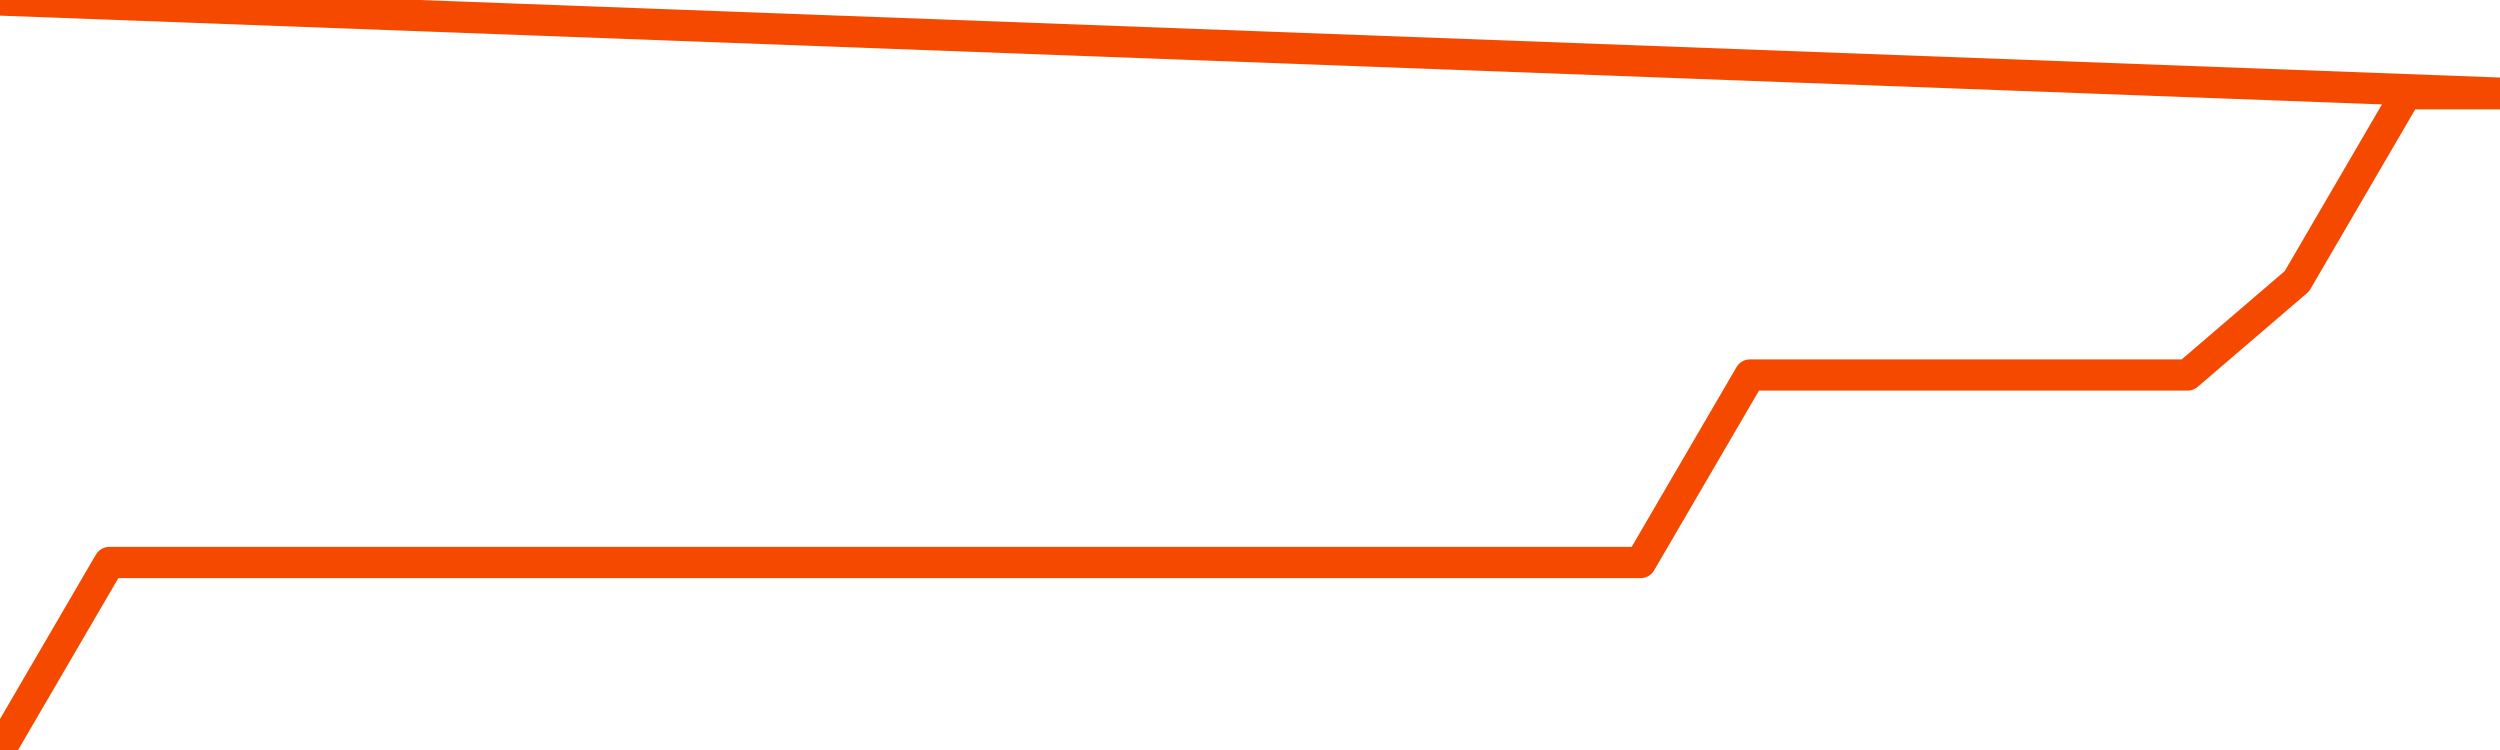       <svg
        version="1.1"
        xmlns="http://www.w3.org/2000/svg"
        width="80"
        height="24"
        viewBox="0 0 80 24">
        <path
          fill="url(#gradient)"
          fill-opacity="0.56"
          stroke="none"
          d="M 0,26 0.0,24.0 3.5,18.0 7.0,18.0 10.5,18.0 14.0,18.0 17.5,18.0 21.0,18.0 24.5,18.0 28.0,18.0 31.5,18.0 35.0,18.0 38.5,18.0 42.0,18.0 45.5,18.0 49.0,18.0 52.5,18.0 56.0,12.0 59.5,12.0 63.0,12.0 66.5,12.0 70.0,12.0 73.5,9.0 77.0,3.0 80.5,3.0 82,26 Z"
        />
        <path
          fill="none"
          stroke="#F64900"
          stroke-width="1"
          stroke-linejoin="round"
          stroke-linecap="round"
          d="M 0.0,24.0 3.5,18.0 7.0,18.0 10.5,18.0 14.0,18.0 17.5,18.0 21.0,18.0 24.5,18.0 28.0,18.0 31.5,18.0 35.0,18.0 38.5,18.0 42.0,18.0 45.5,18.0 49.0,18.0 52.5,18.0 56.0,12.0 59.5,12.0 63.0,12.0 66.5,12.0 70.0,12.0 73.5,9.0 77.0,3.0 80.5,3.0.join(' ') }"
        />
      </svg>
